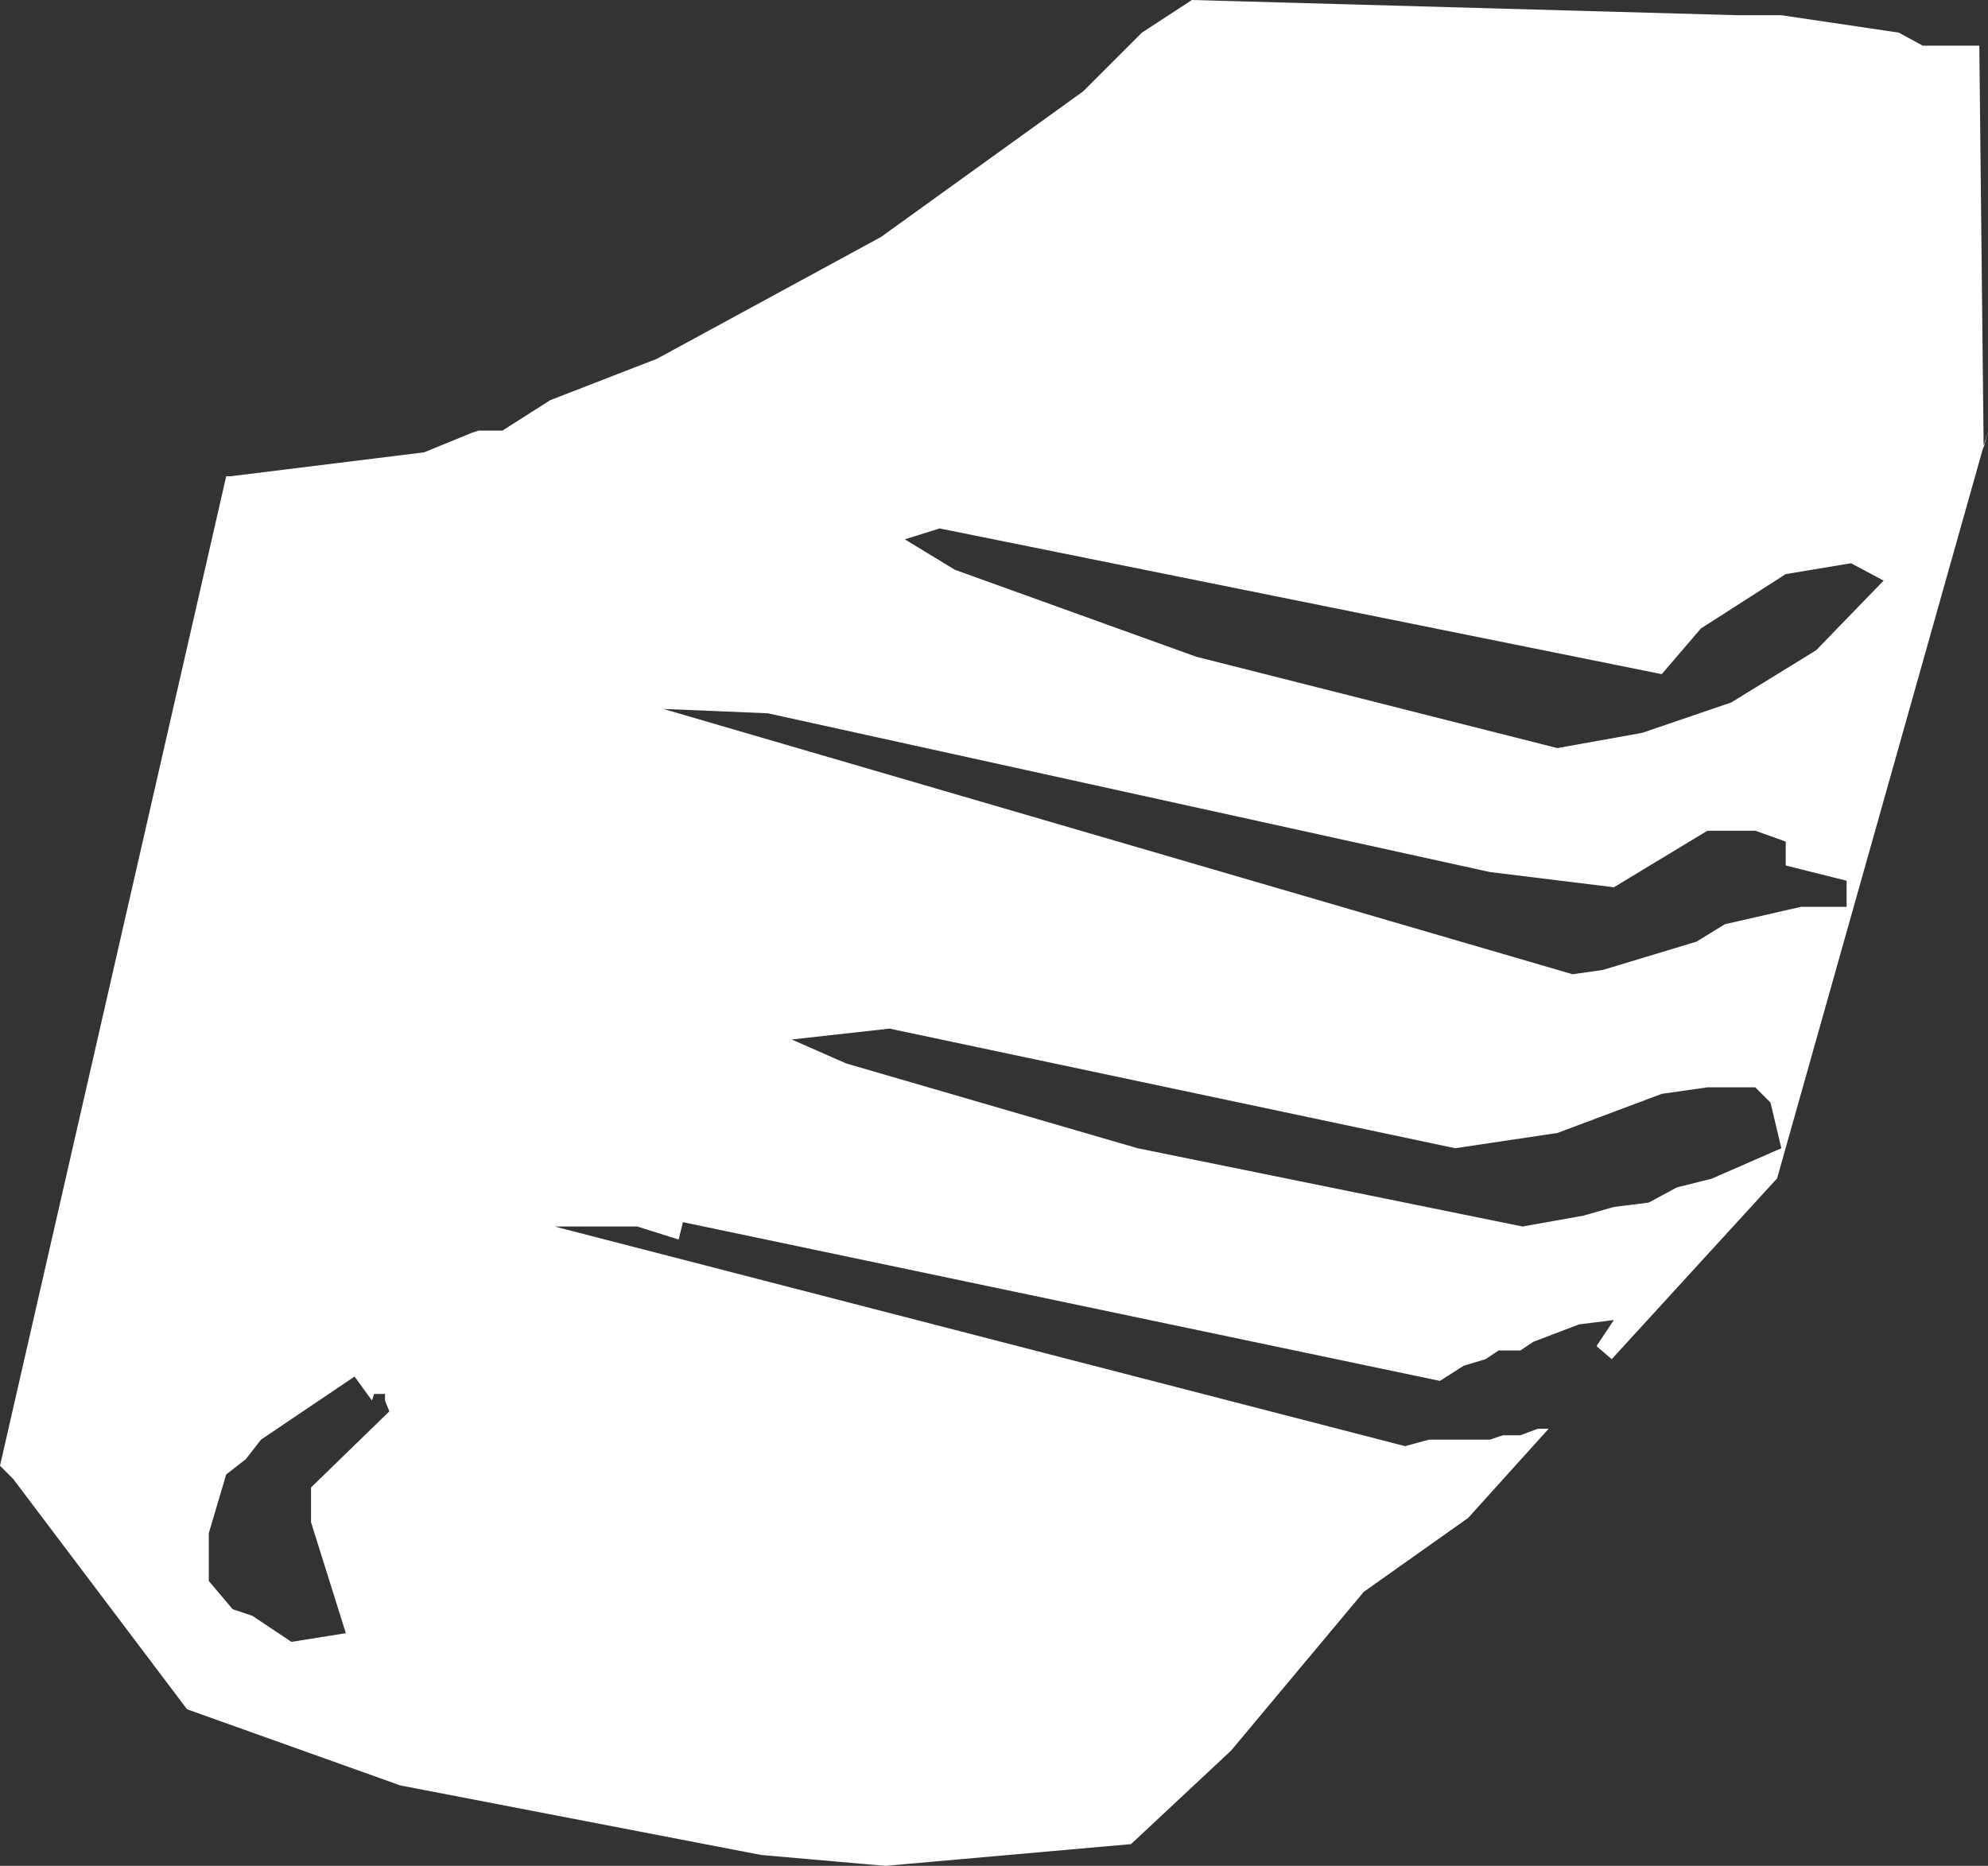 <?xml version="1.0" encoding="UTF-8" standalone="no"?>
<svg xmlns:xlink="http://www.w3.org/1999/xlink" height="42.9px" width="45.7px" xmlns="http://www.w3.org/2000/svg">
  <rect width="100%" height="100%" fill="#333333" stroke="none"/>
  <g transform="matrix(1.0, 0.0, 0.0, 1.0, 22.85, 21.45)">
    <path d="M-17.65 12.45 L-18.05 13.8 -18.05 14.9 -17.5 15.55 -17.05 15.7 -16.15 16.3 -14.9 16.1 -15.7 13.55 -15.7 12.75 -13.9 11.0 -14.0 10.75 -14.0 10.6 -14.25 10.6 -14.3 10.75 -14.7 10.2 -16.85 11.65 -17.2 12.1 -17.65 12.45 M17.85 3.9 L17.5 3.55 16.4 3.55 15.35 3.7 12.95 4.6 10.6 4.95 -2.4 2.2 -4.65 2.45 -3.4 3.0 3.3 4.95 12.15 6.75 13.55 6.5 14.25 6.3 15.05 6.2 15.7 5.85 16.5 5.65 18.1 4.95 17.85 3.9 M-1.25 -9.3 L-2.05 -9.05 -0.9 -8.35 4.65 -6.35 12.95 -4.25 14.9 -4.6 16.95 -5.3 18.9 -6.5 20.45 -8.1 19.7 -8.5 18.2 -8.25 16.25 -7.0 15.35 -5.95 -1.25 -9.3 M-5.2 -5.05 L-7.6 -5.15 13.3 0.95 14.0 0.85 16.15 0.2 16.8 -0.2 18.55 -0.6 19.6 -0.6 19.6 -1.2 18.2 -1.55 18.2 -2.1 17.5 -2.35 16.4 -2.35 14.25 -1.05 11.4 -1.4 -5.2 -5.05 M-17.55 -10.5 L-13.1 -11.05 -12.0 -11.5 -11.85 -11.55 -11.3 -11.55 -10.2 -12.25 -7.75 -13.2 -2.6 -16.0 2.05 -19.35 3.4 -20.7 4.55 -21.45 17.1 -21.1 18.1 -21.1 20.8 -20.7 21.35 -20.4 22.65 -20.4 22.75 -11.15 22.85 -11.55 18.0 5.65 17.95 5.7 14.2 9.8 13.85 9.5 14.25 8.9 13.45 9.0 12.4 9.4 12.1 9.6 11.6 9.6 11.3 9.8 10.8 9.95 10.25 10.3 -7.15 6.65 -7.25 7.05 -8.2 6.75 -10.1 6.75 9.45 11.8 10.0 11.65 11.4 11.65 11.7 11.55 12.1 11.55 12.5 11.4 12.75 11.4 10.9 13.45 8.5 15.15 5.45 18.8 3.15 20.95 -2.5 21.45 -5.35 21.2 -13.65 19.6 -18.55 17.85 -22.55 12.55 -22.85 12.25 -17.65 -10.5 -17.55 -10.5" fill="#ffffff" fill-rule="evenodd" stroke="none"/>
  </g>
</svg>
